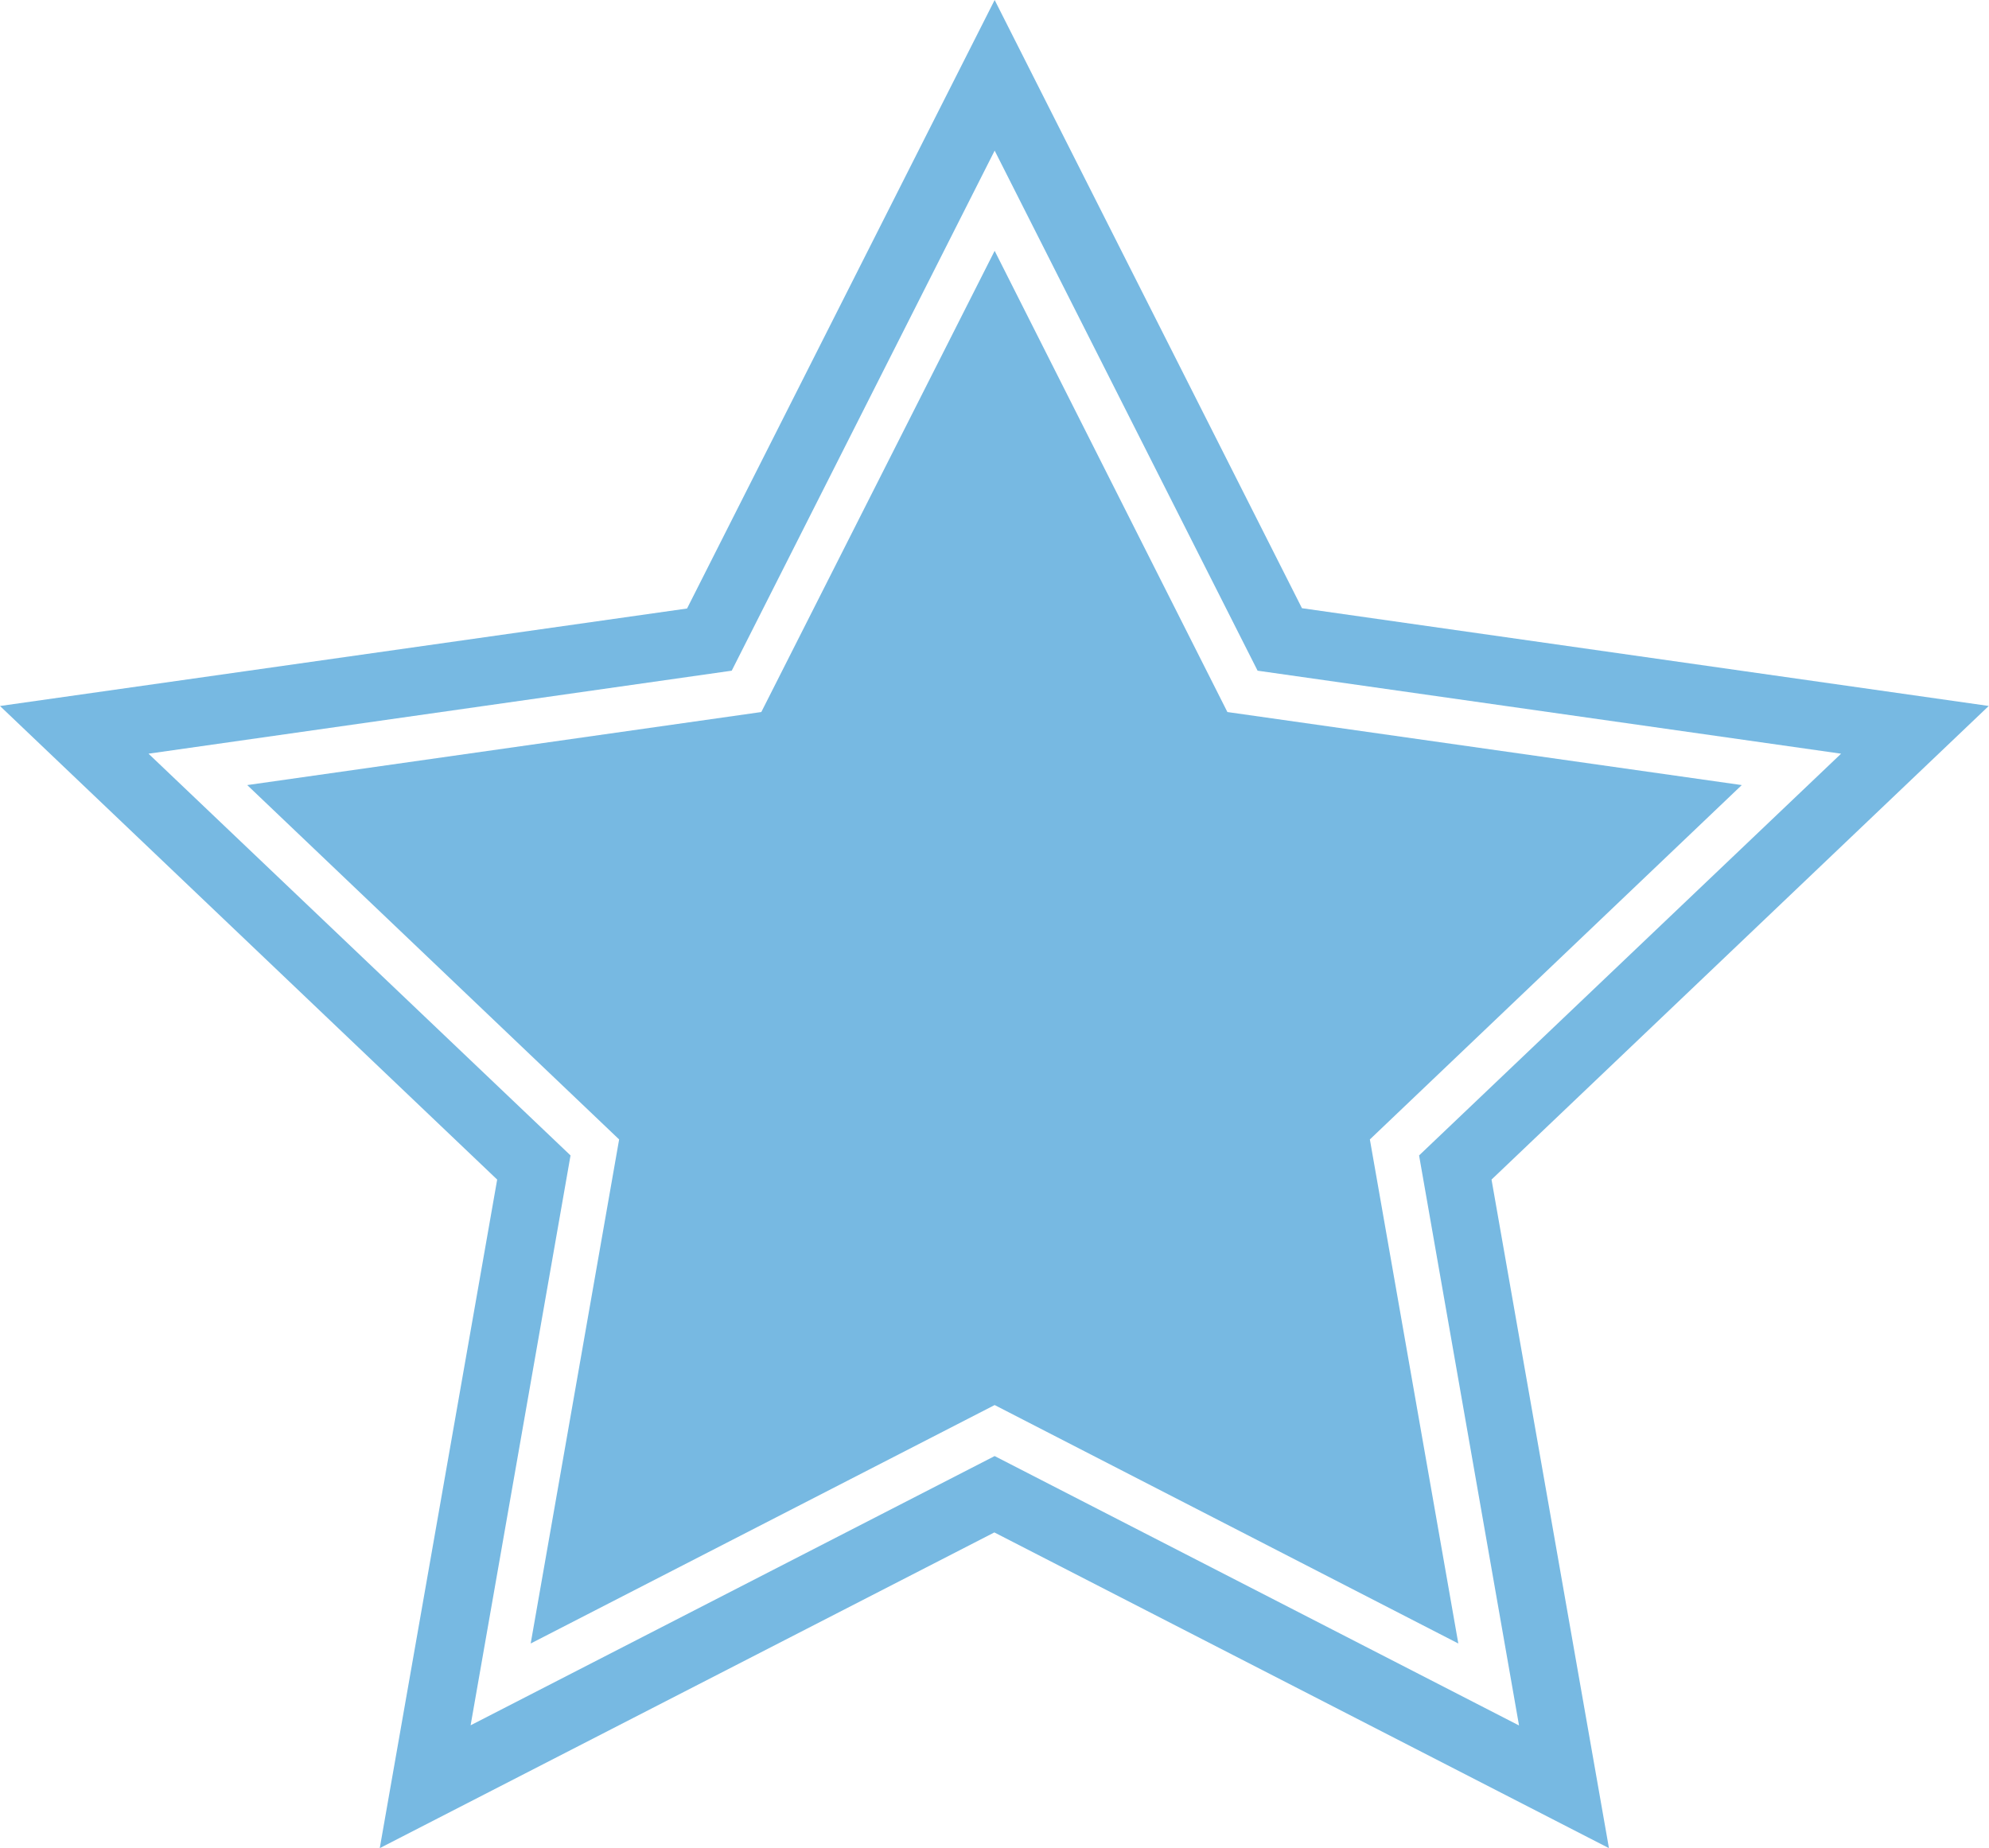<?xml version="1.0" encoding="UTF-8"?><svg id="Layer_1" xmlns="http://www.w3.org/2000/svg" viewBox="0 0 65.89 61.23"><path d="M65.89,23.39l-22.76-3.24L32.95,0l-2.19,4.33-8,15.83L0,23.39l16.47,15.69-3.89,22.15,20.36-10.46,20.36,10.46-3.89-22.15,16.47-15.69ZM50.31,57.16l-17.36-8.92-17.36,8.92,3.31-18.88-13.98-13.31,19.32-2.75,8.71-17.23,8.71,17.23,19.33,2.75-13.98,13.31,3.31,18.88Z" style="fill:#77b9e2; stroke-width:0px;"/><polygon points="57.7 26.01 40.66 23.59 32.95 8.31 25.22 23.59 8.19 26.01 20.51 37.75 17.58 54.45 32.95 46.55 48.31 54.45 45.38 37.75 57.7 26.01" style="fill:#77b9e2; stroke-width:0px;"/></svg>